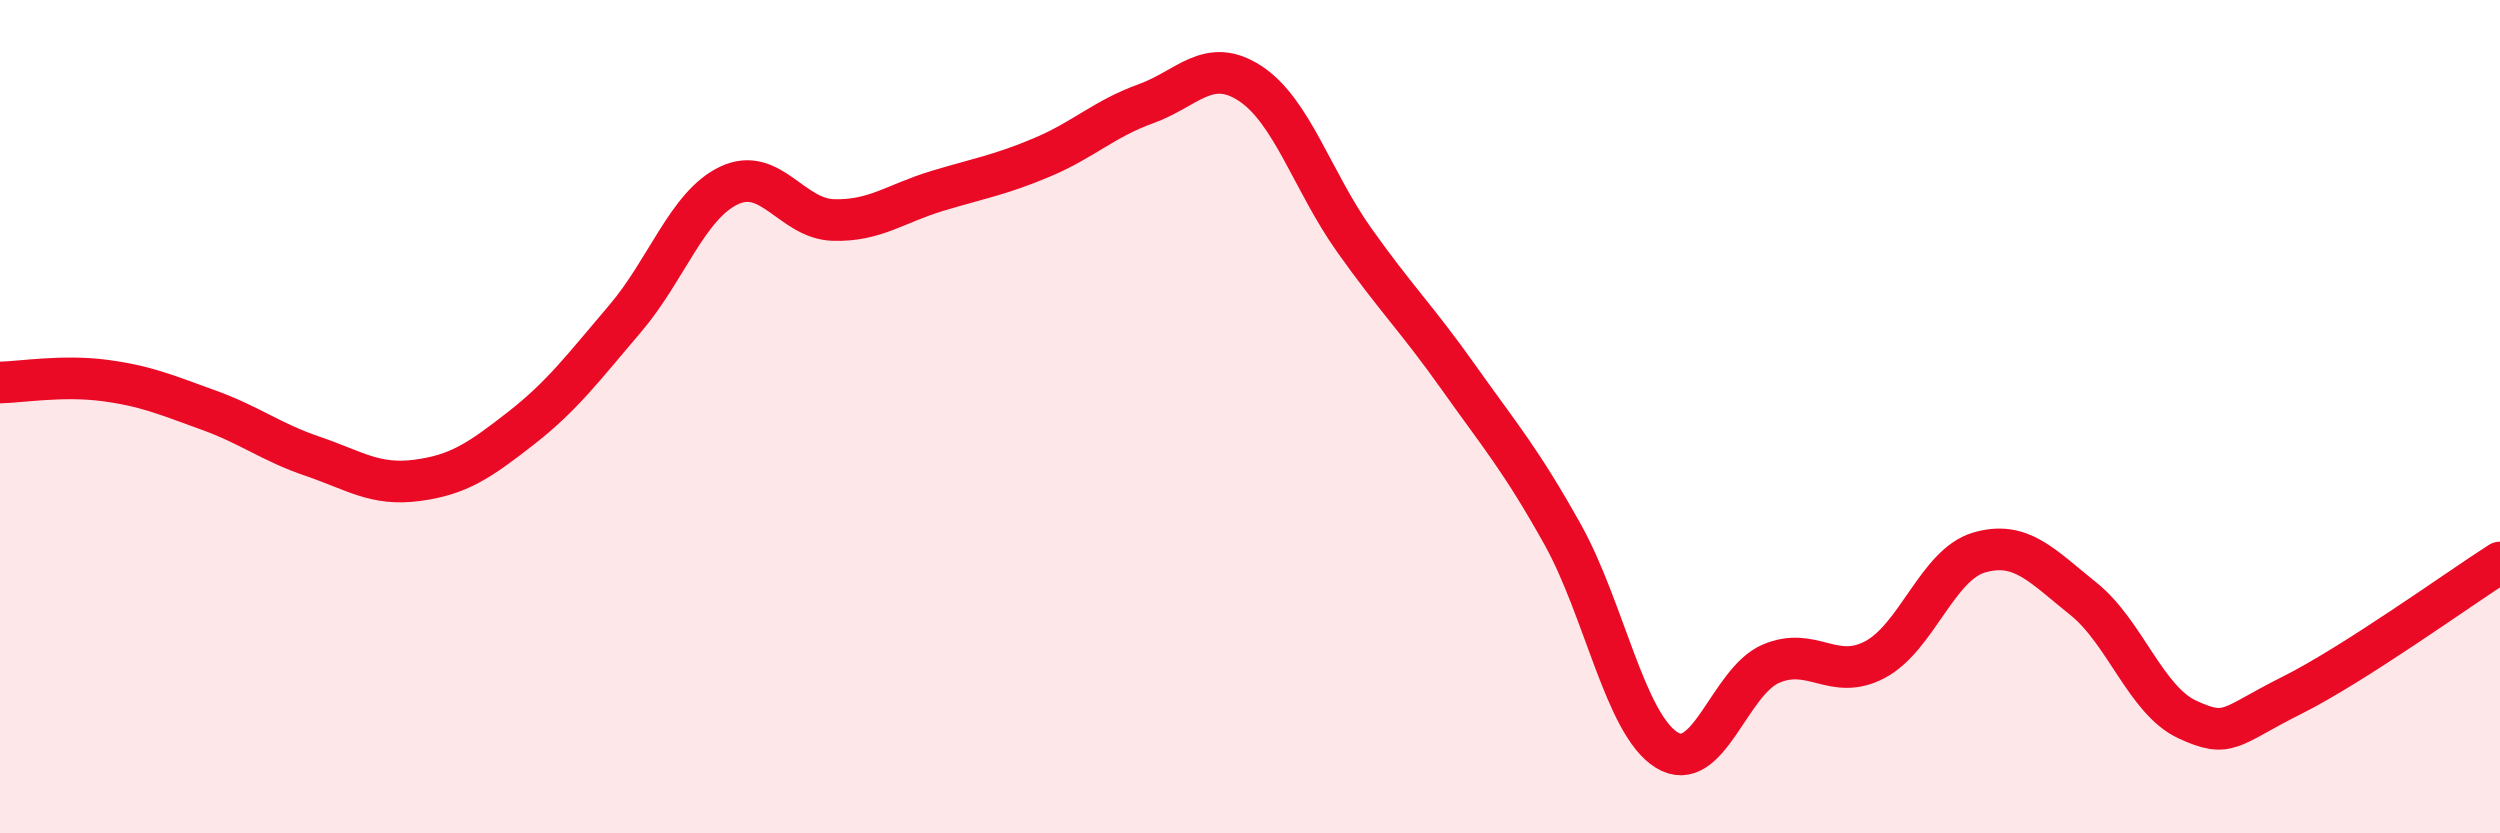 
    <svg width="60" height="20" viewBox="0 0 60 20" xmlns="http://www.w3.org/2000/svg">
      <path
        d="M 0,9.18 C 0.5,9.17 1.5,9 2.5,9.13 C 3.5,9.26 4,9.48 5,9.84 C 6,10.2 6.5,10.61 7.5,10.95 C 8.5,11.29 9,11.66 10,11.53 C 11,11.4 11.5,11.06 12.5,10.28 C 13.5,9.5 14,8.82 15,7.65 C 16,6.48 16.5,4.92 17.5,4.45 C 18.5,3.98 19,5.25 20,5.28 C 21,5.31 21.5,4.88 22.5,4.58 C 23.5,4.28 24,4.2 25,3.78 C 26,3.36 26.5,2.85 27.5,2.49 C 28.5,2.13 29,1.35 30,2 C 31,2.65 31.5,4.35 32.5,5.76 C 33.5,7.17 34,7.64 35,9.05 C 36,10.46 36.5,11.03 37.5,12.82 C 38.5,14.61 39,17.38 40,18 C 41,18.62 41.5,16.36 42.5,15.93 C 43.5,15.5 44,16.36 45,15.83 C 46,15.3 46.5,13.55 47.5,13.26 C 48.5,12.97 49,13.57 50,14.37 C 51,15.17 51.5,16.81 52.5,17.27 C 53.5,17.73 53.5,17.44 55,16.69 C 56.5,15.94 59,14.14 60,13.5L60 20L0 20Z"
        fill="#EB0A25"
        opacity="0.1"
        stroke-linecap="round"
        stroke-linejoin="round"
      />
      <path
        d="M 0,9.18 C 0.5,9.17 1.5,9 2.5,9.13 C 3.5,9.26 4,9.48 5,9.84 C 6,10.2 6.5,10.61 7.5,10.95 C 8.5,11.29 9,11.66 10,11.53 C 11,11.4 11.5,11.06 12.5,10.28 C 13.5,9.5 14,8.82 15,7.65 C 16,6.48 16.5,4.92 17.5,4.45 C 18.5,3.98 19,5.25 20,5.28 C 21,5.31 21.5,4.88 22.5,4.58 C 23.5,4.28 24,4.2 25,3.78 C 26,3.36 26.5,2.85 27.5,2.49 C 28.5,2.13 29,1.35 30,2 C 31,2.65 31.5,4.35 32.5,5.76 C 33.5,7.17 34,7.64 35,9.05 C 36,10.46 36.5,11.03 37.5,12.82 C 38.5,14.61 39,17.38 40,18 C 41,18.62 41.5,16.36 42.5,15.93 C 43.5,15.5 44,16.36 45,15.83 C 46,15.3 46.5,13.55 47.5,13.26 C 48.5,12.97 49,13.57 50,14.37 C 51,15.17 51.5,16.81 52.5,17.27 C 53.5,17.73 53.5,17.44 55,16.69 C 56.5,15.94 59,14.14 60,13.5"
        stroke="#EB0A25"
        stroke-width="1"
        fill="none"
        stroke-linecap="round"
        stroke-linejoin="round"
      />
    </svg>
  